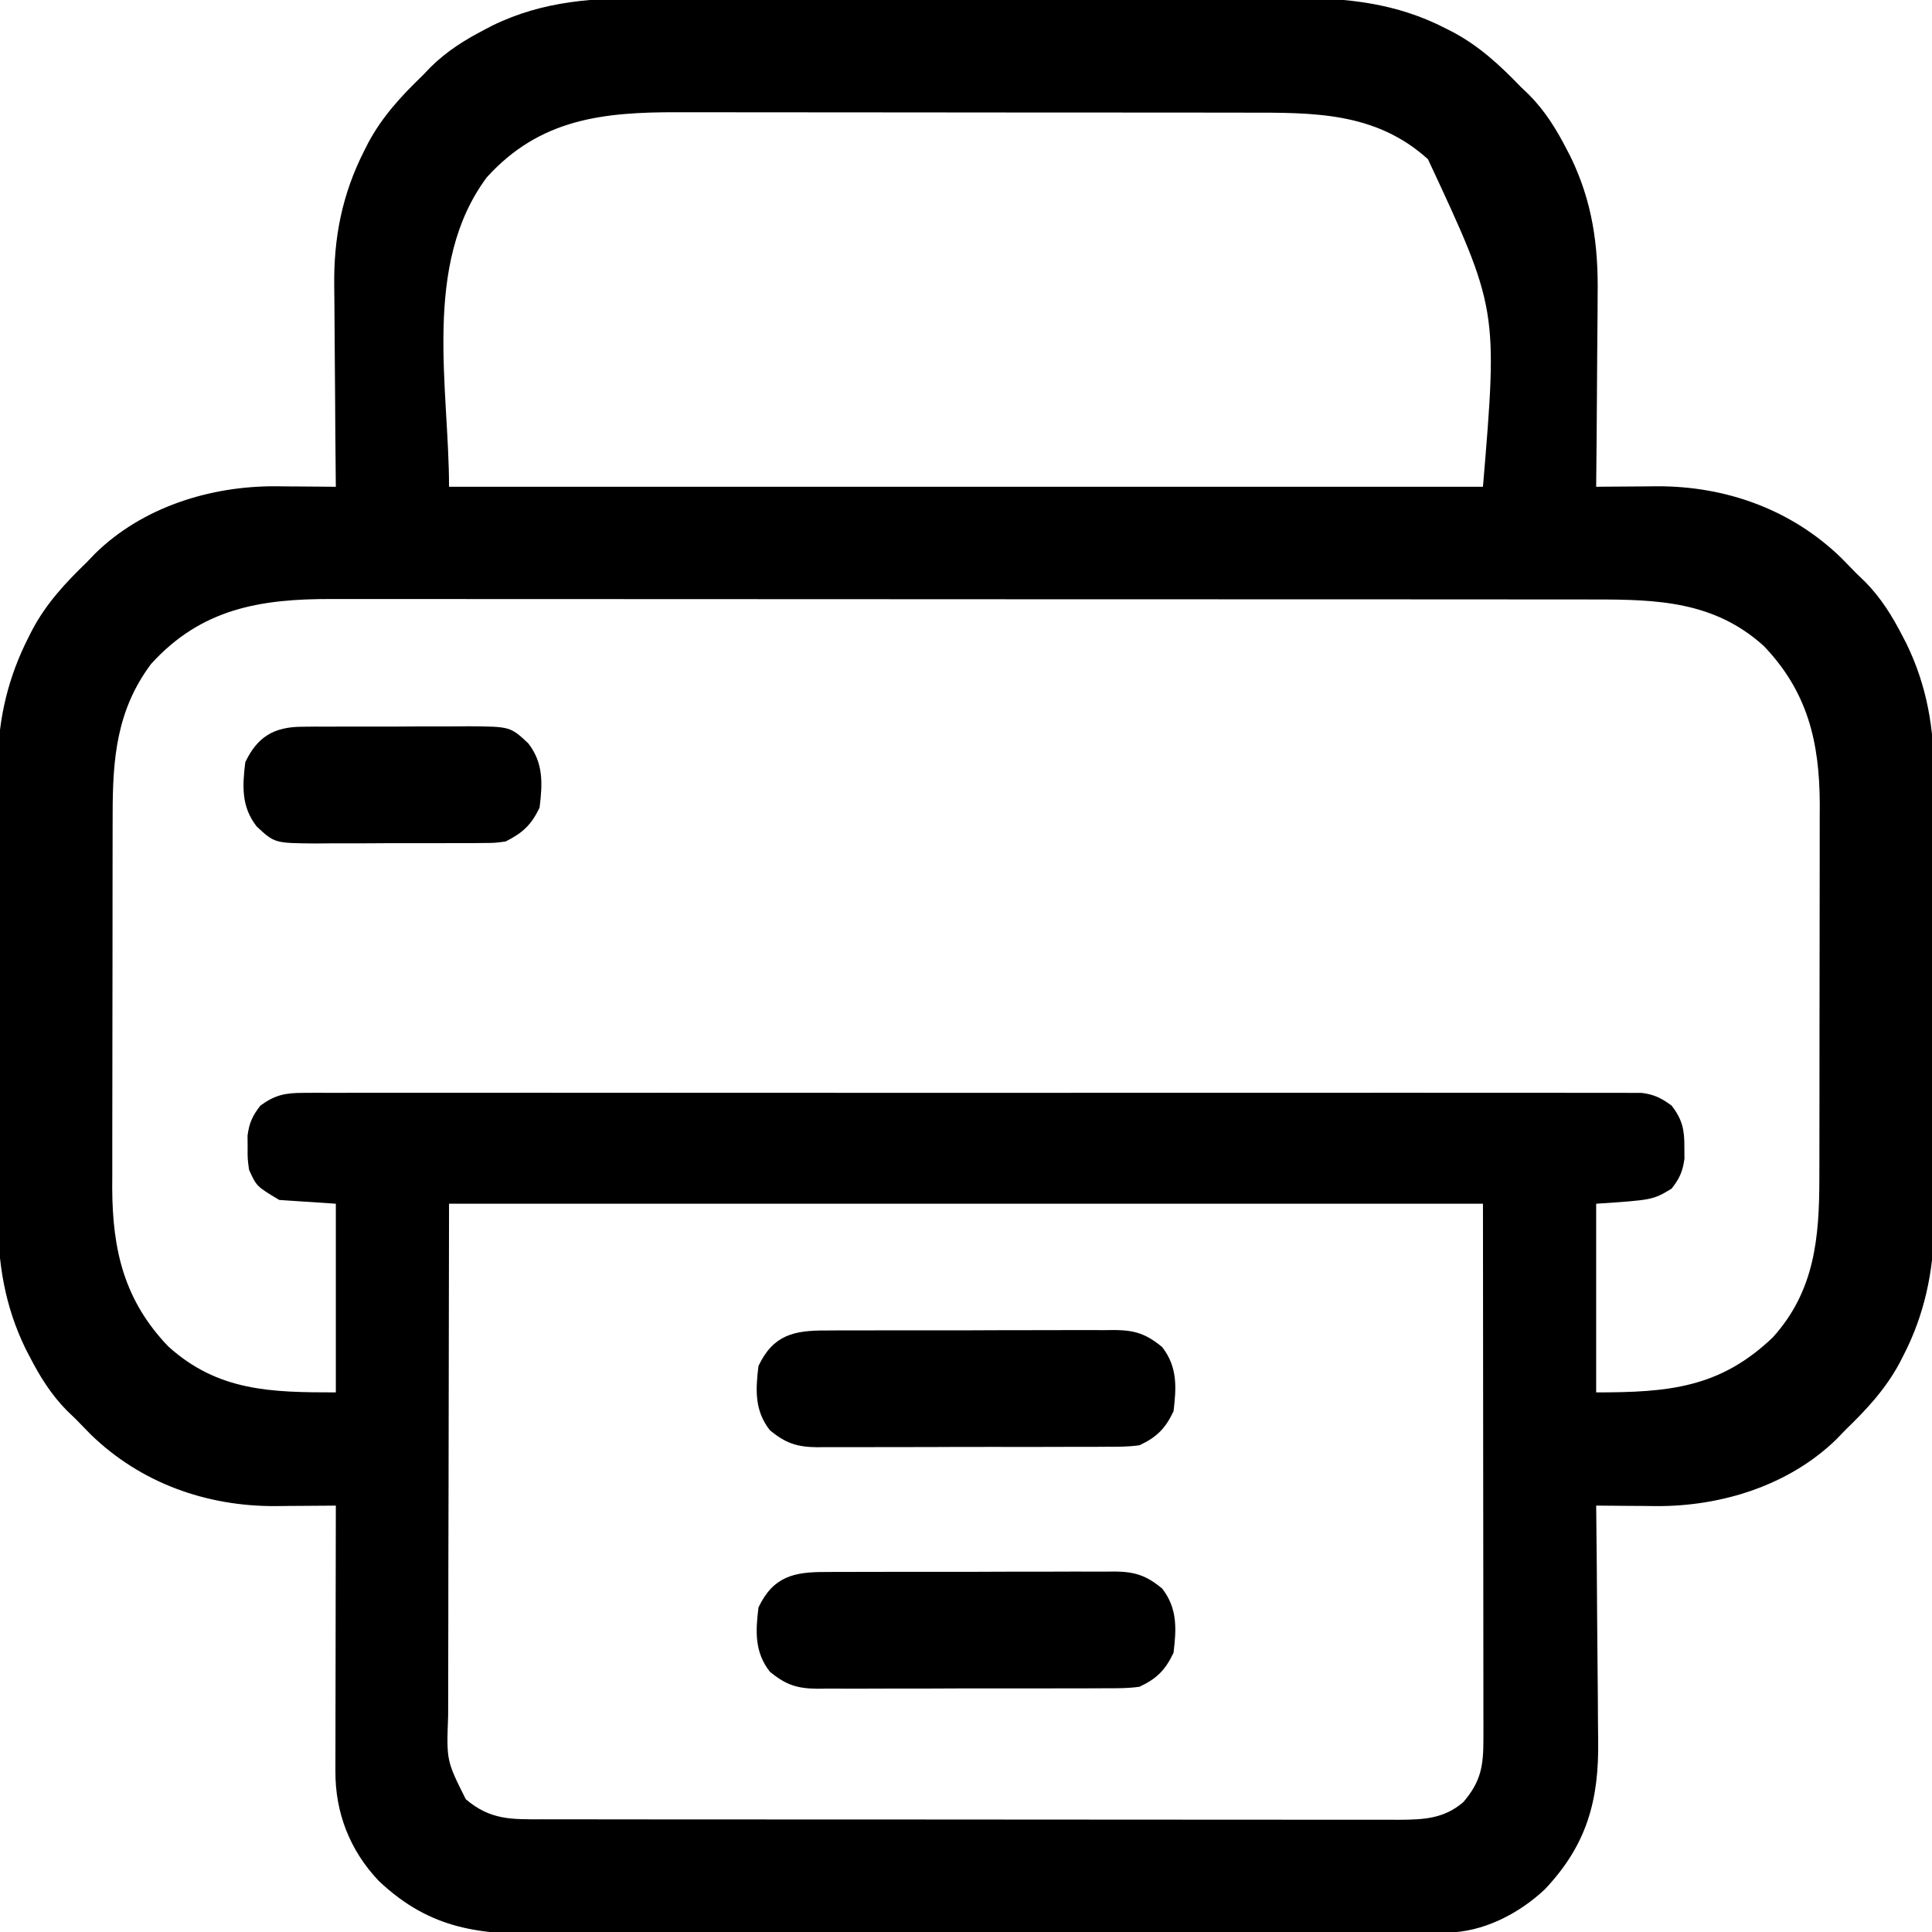 <?xml version="1.0" encoding="UTF-8"?>
<svg version="1.1" xmlns="http://www.w3.org/2000/svg" width="512" height="512">
<path d="M0 0 C2.027 -0.005 4.054 -0.013 6.081 -0.021 C11.544 -0.039 17.007 -0.032 22.47 -0.02 C28.212 -0.01 33.955 -0.019 39.697 -0.025 C49.337 -0.033 58.976 -0.023 68.616 -0.004 C79.729 0.018 90.841 0.011 101.954 -0.011 C111.53 -0.029 121.105 -0.032 130.681 -0.021 C136.385 -0.015 142.089 -0.014 147.793 -0.028 C153.158 -0.039 158.523 -0.031 163.888 -0.008 C165.845 -0.003 167.803 -0.004 169.761 -0.013 C184.249 -0.073 197.522 1.296 210.629 8.08 C211.288 8.416 211.946 8.752 212.625 9.098 C219.597 12.847 224.978 17.858 230.441 23.518 C231.179 24.224 231.916 24.93 232.676 25.658 C236.976 30.025 239.911 34.793 242.691 40.205 C243.168 41.121 243.168 41.121 243.653 42.055 C249.436 53.957 251.03 65.483 250.832 78.541 C250.825 80.023 250.819 81.505 250.815 82.987 C250.8 86.838 250.761 90.687 250.716 94.538 C250.675 98.487 250.657 102.436 250.637 106.385 C250.594 114.096 250.526 121.807 250.441 129.518 C251.186 129.51 251.932 129.502 252.699 129.494 C256.111 129.462 259.522 129.443 262.934 129.424 C264.692 129.405 264.692 129.405 266.485 129.386 C284.776 129.309 302.178 135.521 315.418 148.39 C316.772 149.754 318.107 151.135 319.441 152.518 C320.179 153.224 320.916 153.93 321.676 154.658 C325.976 159.025 328.911 163.793 331.691 169.205 C332.168 170.121 332.168 170.121 332.653 171.055 C338.15 182.368 340.038 193.701 339.959 206.179 C339.964 207.586 339.972 208.992 339.98 210.398 C339.998 214.173 339.991 217.948 339.979 221.723 C339.968 225.702 339.978 229.682 339.984 233.661 C339.992 240.341 339.982 247.021 339.963 253.7 C339.941 261.385 339.948 269.069 339.97 276.754 C339.988 283.391 339.991 290.028 339.98 296.666 C339.974 300.613 339.973 304.559 339.987 308.506 C339.998 312.221 339.99 315.934 339.967 319.649 C339.959 321.634 339.971 323.62 339.984 325.605 C339.874 337.483 337.376 349.086 331.879 359.705 C331.543 360.364 331.207 361.022 330.861 361.701 C327.112 368.674 322.101 374.055 316.441 379.518 C315.735 380.255 315.029 380.992 314.301 381.752 C301.743 394.118 283.72 399.722 266.485 399.649 C265.313 399.637 264.141 399.624 262.934 399.611 C261.73 399.605 260.527 399.598 259.287 399.591 C256.338 399.573 253.39 399.549 250.441 399.518 C250.453 400.466 250.464 401.414 250.475 402.391 C250.577 411.379 250.652 420.366 250.7 429.354 C250.726 433.973 250.762 438.592 250.819 443.212 C250.873 447.679 250.903 452.146 250.916 456.614 C250.925 458.309 250.943 460.003 250.97 461.698 C251.214 477.539 248.014 489.401 236.859 501.189 C229.993 507.672 220.394 512.627 210.863 512.655 C209.943 512.66 209.023 512.665 208.076 512.67 C206.566 512.671 206.566 512.671 205.025 512.671 C203.953 512.676 202.881 512.68 201.776 512.685 C198.17 512.698 194.565 512.704 190.959 512.71 C188.379 512.718 185.798 512.727 183.218 512.735 C175.464 512.76 167.71 512.774 159.957 512.787 C157.765 512.791 155.574 512.795 153.382 512.799 C139.762 512.824 126.142 512.846 112.522 512.859 C109.369 512.862 106.215 512.865 103.061 512.868 C101.885 512.869 101.885 512.869 100.685 512.87 C88.001 512.883 75.316 512.916 62.631 512.957 C49.596 513 36.562 513.023 23.527 513.029 C16.213 513.032 8.899 513.044 1.585 513.077 C-5.3 513.108 -12.186 513.113 -19.071 513.101 C-21.593 513.101 -24.114 513.109 -26.636 513.127 C-45.08 513.249 -58.297 512.12 -72.23 498.936 C-79.883 490.83 -83.727 480.871 -83.672 469.903 C-83.672 469.142 -83.672 468.381 -83.673 467.596 C-83.672 465.086 -83.664 462.575 -83.656 460.064 C-83.654 458.321 -83.653 456.578 -83.652 454.835 C-83.648 450.252 -83.638 445.668 -83.627 441.085 C-83.617 436.406 -83.612 431.728 -83.607 427.049 C-83.597 417.872 -83.58 408.695 -83.559 399.518 C-84.304 399.525 -85.049 399.533 -85.816 399.541 C-89.228 399.573 -92.639 399.592 -96.051 399.611 C-97.809 399.63 -97.809 399.63 -99.602 399.649 C-117.893 399.727 -135.295 393.515 -148.535 380.645 C-149.889 379.282 -151.224 377.9 -152.559 376.518 C-153.296 375.811 -154.033 375.105 -154.793 374.377 C-159.093 370.01 -162.028 365.242 -164.809 359.83 C-165.126 359.219 -165.443 358.609 -165.771 357.98 C-171.286 346.627 -173.155 335.269 -173.076 322.748 C-173.082 321.33 -173.089 319.913 -173.097 318.495 C-173.115 314.689 -173.109 310.883 -173.096 307.077 C-173.086 303.067 -173.095 299.056 -173.101 295.046 C-173.109 288.315 -173.099 281.584 -173.08 274.853 C-173.058 267.105 -173.065 259.359 -173.087 251.612 C-173.106 244.923 -173.108 238.233 -173.098 231.544 C-173.091 227.566 -173.09 223.587 -173.104 219.608 C-173.115 215.865 -173.107 212.123 -173.084 208.38 C-173.077 206.376 -173.088 204.373 -173.101 202.369 C-172.994 190.741 -170.292 179.77 -164.996 169.393 C-164.66 168.729 -164.324 168.066 -163.978 167.383 C-160.237 160.377 -155.236 154.998 -149.559 149.518 C-148.852 148.78 -148.146 148.043 -147.418 147.283 C-134.861 134.917 -116.837 129.313 -99.602 129.386 C-98.43 129.398 -97.258 129.411 -96.051 129.424 C-94.847 129.431 -93.644 129.437 -92.404 129.444 C-89.455 129.462 -86.507 129.486 -83.559 129.518 C-83.567 128.709 -83.576 127.901 -83.586 127.068 C-83.666 119.391 -83.727 111.714 -83.766 104.036 C-83.787 100.09 -83.815 96.145 -83.86 92.199 C-83.904 88.38 -83.928 84.561 -83.938 80.742 C-83.945 79.297 -83.96 77.851 -83.982 76.406 C-84.168 63.548 -81.884 51.93 -75.996 40.393 C-75.66 39.729 -75.324 39.066 -74.978 38.383 C-71.237 31.377 -66.236 25.998 -60.559 20.518 C-59.852 19.78 -59.146 19.043 -58.418 18.283 C-54.07 14.002 -49.315 11.051 -43.934 8.268 C-43.331 7.95 -42.729 7.633 -42.109 7.306 C-28.424 0.623 -14.913 -0.068 0 0 Z M-43.559 47.518 C-60.759 70.646 -53.559 103.217 -53.559 129.518 C36.861 129.518 127.281 129.518 220.441 129.518 C224.377 82.389 224.377 82.389 205.863 42.709 C191.941 30.112 175.433 30.366 157.735 30.372 C155.942 30.369 154.149 30.366 152.356 30.362 C147.505 30.353 142.653 30.351 137.802 30.35 C134.765 30.35 131.729 30.347 128.692 30.345 C118.083 30.336 107.473 30.331 96.863 30.332 C86.999 30.333 77.135 30.322 67.272 30.307 C58.781 30.293 50.291 30.288 41.801 30.289 C36.739 30.289 31.678 30.286 26.617 30.276 C21.853 30.266 17.089 30.266 12.325 30.273 C10.586 30.274 8.846 30.272 7.107 30.266 C-12.687 30.201 -29.489 31.969 -43.559 47.518 Z M-132.559 176.518 C-141.661 188.757 -142.71 201.547 -142.704 216.349 C-142.707 217.499 -142.711 218.65 -142.714 219.836 C-142.723 223.621 -142.725 227.405 -142.727 231.189 C-142.729 233.166 -142.731 235.143 -142.734 237.12 C-142.742 243.33 -142.745 249.541 -142.744 255.752 C-142.743 262.126 -142.754 268.5 -142.77 274.874 C-142.783 280.375 -142.788 285.876 -142.787 291.377 C-142.787 294.649 -142.791 297.922 -142.801 301.195 C-142.81 304.853 -142.808 308.511 -142.802 312.169 C-142.807 313.23 -142.813 314.291 -142.819 315.385 C-142.75 331.875 -139.627 345.153 -127.98 357.326 C-114.792 369.259 -100.693 369.518 -83.559 369.518 C-83.559 353.018 -83.559 336.518 -83.559 319.518 C-88.509 319.188 -93.459 318.858 -98.559 318.518 C-104.582 314.903 -104.582 314.903 -106.559 310.518 C-106.957 307.58 -106.957 307.58 -106.934 304.518 C-106.945 303.002 -106.945 303.002 -106.957 301.455 C-106.493 298.033 -105.668 296.244 -103.559 293.518 C-99.708 290.705 -97.003 290.142 -92.273 290.14 C-90.998 290.132 -89.723 290.124 -88.409 290.116 C-86.997 290.123 -85.585 290.13 -84.172 290.137 C-82.67 290.133 -81.168 290.128 -79.666 290.122 C-75.536 290.11 -71.407 290.116 -67.278 290.125 C-62.825 290.132 -58.373 290.122 -53.92 290.113 C-45.197 290.1 -36.473 290.103 -27.75 290.112 C-20.661 290.118 -13.573 290.119 -6.485 290.116 C-5.477 290.116 -4.468 290.115 -3.43 290.115 C-1.382 290.114 0.666 290.113 2.714 290.112 C21.925 290.103 41.136 290.113 60.348 290.129 C76.839 290.143 93.33 290.14 109.821 290.126 C128.963 290.11 148.105 290.104 167.246 290.113 C169.287 290.114 171.327 290.115 173.367 290.116 C174.371 290.117 175.375 290.117 176.41 290.118 C183.491 290.12 190.573 290.116 197.654 290.109 C206.282 290.1 214.91 290.103 223.537 290.119 C227.941 290.126 232.344 290.129 236.748 290.12 C240.777 290.111 244.806 290.116 248.835 290.132 C250.295 290.135 251.754 290.133 253.214 290.126 C255.194 290.117 257.175 290.128 259.155 290.14 C260.257 290.141 261.358 290.141 262.492 290.142 C265.858 290.571 267.718 291.528 270.441 293.518 C273.276 297.182 273.852 299.928 273.816 304.518 C273.824 305.528 273.832 306.539 273.84 307.58 C273.376 311.002 272.551 312.791 270.441 315.518 C265.441 318.518 265.441 318.518 250.441 319.518 C250.441 336.018 250.441 352.518 250.441 369.518 C269.533 369.518 283.212 368.369 297.25 354.939 C308.353 342.669 309.593 328.535 309.587 312.687 C309.59 311.536 309.593 310.385 309.597 309.199 C309.606 305.415 309.608 301.63 309.609 297.846 C309.612 295.869 309.614 293.892 309.617 291.916 C309.625 285.705 309.627 279.494 309.627 273.283 C309.626 266.909 309.637 260.535 309.652 254.162 C309.666 248.661 309.671 243.16 309.67 237.659 C309.67 234.386 309.674 231.113 309.683 227.84 C309.693 224.182 309.69 220.524 309.684 216.866 C309.69 215.805 309.696 214.744 309.701 213.65 C309.633 197.16 306.509 183.883 294.863 171.709 C281.73 159.826 266.559 159.364 249.704 159.384 C248.212 159.382 246.72 159.38 245.229 159.377 C241.147 159.371 237.065 159.371 232.983 159.372 C228.574 159.372 224.165 159.367 219.755 159.362 C211.124 159.354 202.492 159.351 193.86 159.351 C186.841 159.35 179.822 159.348 172.804 159.345 C152.891 159.336 132.978 159.331 113.064 159.332 C111.455 159.332 111.455 159.332 109.813 159.332 C108.739 159.332 107.665 159.332 106.559 159.332 C89.154 159.333 71.749 159.323 54.344 159.309 C36.459 159.295 18.574 159.288 0.688 159.289 C-9.347 159.289 -19.383 159.286 -29.418 159.276 C-37.963 159.266 -46.508 159.264 -55.052 159.271 C-59.408 159.274 -63.764 159.274 -68.12 159.266 C-72.115 159.258 -76.11 159.259 -80.104 159.268 C-81.542 159.27 -82.981 159.268 -84.419 159.262 C-103.535 159.193 -119.201 161.756 -132.559 176.518 Z M-53.559 319.518 C-53.6 343.793 -53.641 368.069 -53.684 393.08 C-53.702 400.743 -53.72 408.406 -53.739 416.301 C-53.745 423.175 -53.745 423.175 -53.749 430.048 C-53.751 433.108 -53.759 436.168 -53.77 439.227 C-53.783 443.134 -53.788 447.04 -53.785 450.946 C-53.785 452.378 -53.789 453.809 -53.797 455.24 C-54.242 467.118 -54.242 467.118 -49.121 477.33 C-42.592 482.904 -36.944 482.665 -28.741 482.651 C-27.248 482.655 -27.248 482.655 -25.724 482.658 C-22.384 482.664 -19.044 482.664 -15.704 482.663 C-13.31 482.666 -10.917 482.669 -8.524 482.673 C-2.695 482.681 3.133 482.684 8.961 482.685 C13.699 482.685 18.438 482.687 23.176 482.69 C36.613 482.699 50.05 482.704 63.488 482.703 C64.212 482.703 64.936 482.703 65.682 482.703 C66.407 482.703 67.132 482.703 67.879 482.703 C79.63 482.702 91.381 482.712 103.133 482.726 C115.202 482.74 127.272 482.747 139.342 482.746 C146.117 482.746 152.892 482.749 159.666 482.76 C166.037 482.769 172.408 482.769 178.779 482.762 C181.118 482.761 183.456 482.763 185.795 482.769 C188.987 482.777 192.178 482.773 195.37 482.765 C196.758 482.773 196.758 482.773 198.175 482.78 C204.68 482.746 210.147 482.506 215.254 478.08 C219.979 472.545 220.568 468.415 220.562 461.298 C220.563 460.048 220.564 458.799 220.566 457.511 C220.562 456.129 220.559 454.746 220.555 453.364 C220.555 451.882 220.555 450.399 220.555 448.917 C220.556 444.951 220.55 440.986 220.543 437.021 C220.537 433.298 220.537 429.576 220.536 425.853 C220.531 414.97 220.517 404.088 220.504 393.205 C220.483 368.888 220.463 344.571 220.441 319.518 C130.021 319.518 39.601 319.518 -53.559 319.518 Z " fill="#000000" transform="translate(172.559,-0.518)"/>
<path d="M0 0 C0.888 -0.007 1.777 -0.014 2.692 -0.021 C5.623 -0.039 8.554 -0.035 11.485 -0.03 C13.526 -0.034 15.567 -0.039 17.608 -0.045 C21.884 -0.054 26.16 -0.052 30.437 -0.042 C35.912 -0.031 41.387 -0.051 46.863 -0.08 C51.077 -0.098 55.292 -0.098 59.507 -0.092 C61.526 -0.092 63.544 -0.098 65.563 -0.111 C68.387 -0.125 71.211 -0.115 74.035 -0.098 C74.866 -0.107 75.697 -0.117 76.553 -0.127 C81.859 -0.06 84.864 0.901 89.082 4.404 C93.139 9.627 92.856 15.057 92.082 21.404 C89.909 25.993 87.637 28.257 83.082 30.404 C80.108 30.839 77.166 30.824 74.165 30.808 C72.832 30.818 72.832 30.818 71.472 30.829 C68.541 30.847 65.611 30.843 62.68 30.838 C60.639 30.842 58.598 30.848 56.557 30.854 C52.28 30.862 48.004 30.86 43.728 30.85 C38.252 30.839 32.777 30.859 27.302 30.888 C23.087 30.906 18.872 30.906 14.658 30.9 C12.639 30.9 10.62 30.906 8.602 30.919 C5.777 30.934 2.954 30.923 0.129 30.906 C-0.701 30.915 -1.532 30.925 -2.388 30.935 C-7.694 30.868 -10.699 29.907 -14.918 26.404 C-18.974 21.181 -18.692 15.751 -17.918 9.404 C-13.99 1.112 -8.425 -0.046 0 0 Z " fill="#000000" transform="translate(218.918,416.596)"/>
<path d="M0 0 C0.888 -0.007 1.777 -0.014 2.692 -0.021 C5.623 -0.039 8.554 -0.035 11.485 -0.03 C13.526 -0.034 15.567 -0.039 17.608 -0.045 C21.884 -0.054 26.16 -0.052 30.437 -0.042 C35.912 -0.031 41.387 -0.051 46.863 -0.08 C51.077 -0.098 55.292 -0.098 59.507 -0.092 C61.526 -0.092 63.544 -0.098 65.563 -0.111 C68.387 -0.125 71.211 -0.115 74.035 -0.098 C74.866 -0.107 75.697 -0.117 76.553 -0.127 C81.859 -0.06 84.864 0.901 89.082 4.404 C93.139 9.627 92.856 15.057 92.082 21.404 C89.909 25.993 87.637 28.257 83.082 30.404 C80.108 30.839 77.166 30.824 74.165 30.808 C72.832 30.818 72.832 30.818 71.472 30.829 C68.541 30.847 65.611 30.843 62.68 30.838 C60.639 30.842 58.598 30.848 56.557 30.854 C52.28 30.862 48.004 30.86 43.728 30.85 C38.252 30.839 32.777 30.859 27.302 30.888 C23.087 30.906 18.872 30.906 14.658 30.9 C12.639 30.9 10.62 30.906 8.602 30.919 C5.777 30.934 2.954 30.923 0.129 30.906 C-0.701 30.915 -1.532 30.925 -2.388 30.935 C-7.694 30.868 -10.699 29.907 -14.918 26.404 C-18.974 21.181 -18.692 15.751 -17.918 9.404 C-13.99 1.112 -8.425 -0.046 0 0 Z " fill="#000000" transform="translate(218.918,352.596)"/>
<path d="M0 0 C1.182 -0.013 2.363 -0.025 3.58 -0.038 C4.848 -0.036 6.116 -0.033 7.422 -0.03 C8.733 -0.035 10.043 -0.04 11.393 -0.045 C14.163 -0.054 16.932 -0.052 19.702 -0.042 C23.241 -0.031 26.778 -0.051 30.317 -0.08 C33.706 -0.103 37.095 -0.096 40.485 -0.092 C41.75 -0.103 43.016 -0.115 44.32 -0.126 C55.258 -0.039 55.258 -0.039 60.02 4.404 C64.076 9.627 63.794 15.057 63.02 21.404 C60.834 26.018 58.525 28.138 54.02 30.404 C51.181 30.792 51.181 30.792 48.04 30.808 C46.858 30.821 45.677 30.833 44.459 30.847 C43.191 30.844 41.924 30.841 40.617 30.838 C39.307 30.843 37.997 30.848 36.646 30.854 C33.877 30.862 31.107 30.86 28.337 30.85 C24.799 30.839 21.261 30.859 17.723 30.888 C14.333 30.911 10.944 30.904 7.555 30.9 C5.656 30.917 5.656 30.917 3.719 30.934 C-7.218 30.848 -7.218 30.848 -11.98 26.404 C-16.037 21.181 -15.754 15.751 -14.98 9.404 C-11.787 2.663 -7.357 0.038 0 0 Z " fill="#000000" transform="translate(79.98,192.596)"/>
</svg>
